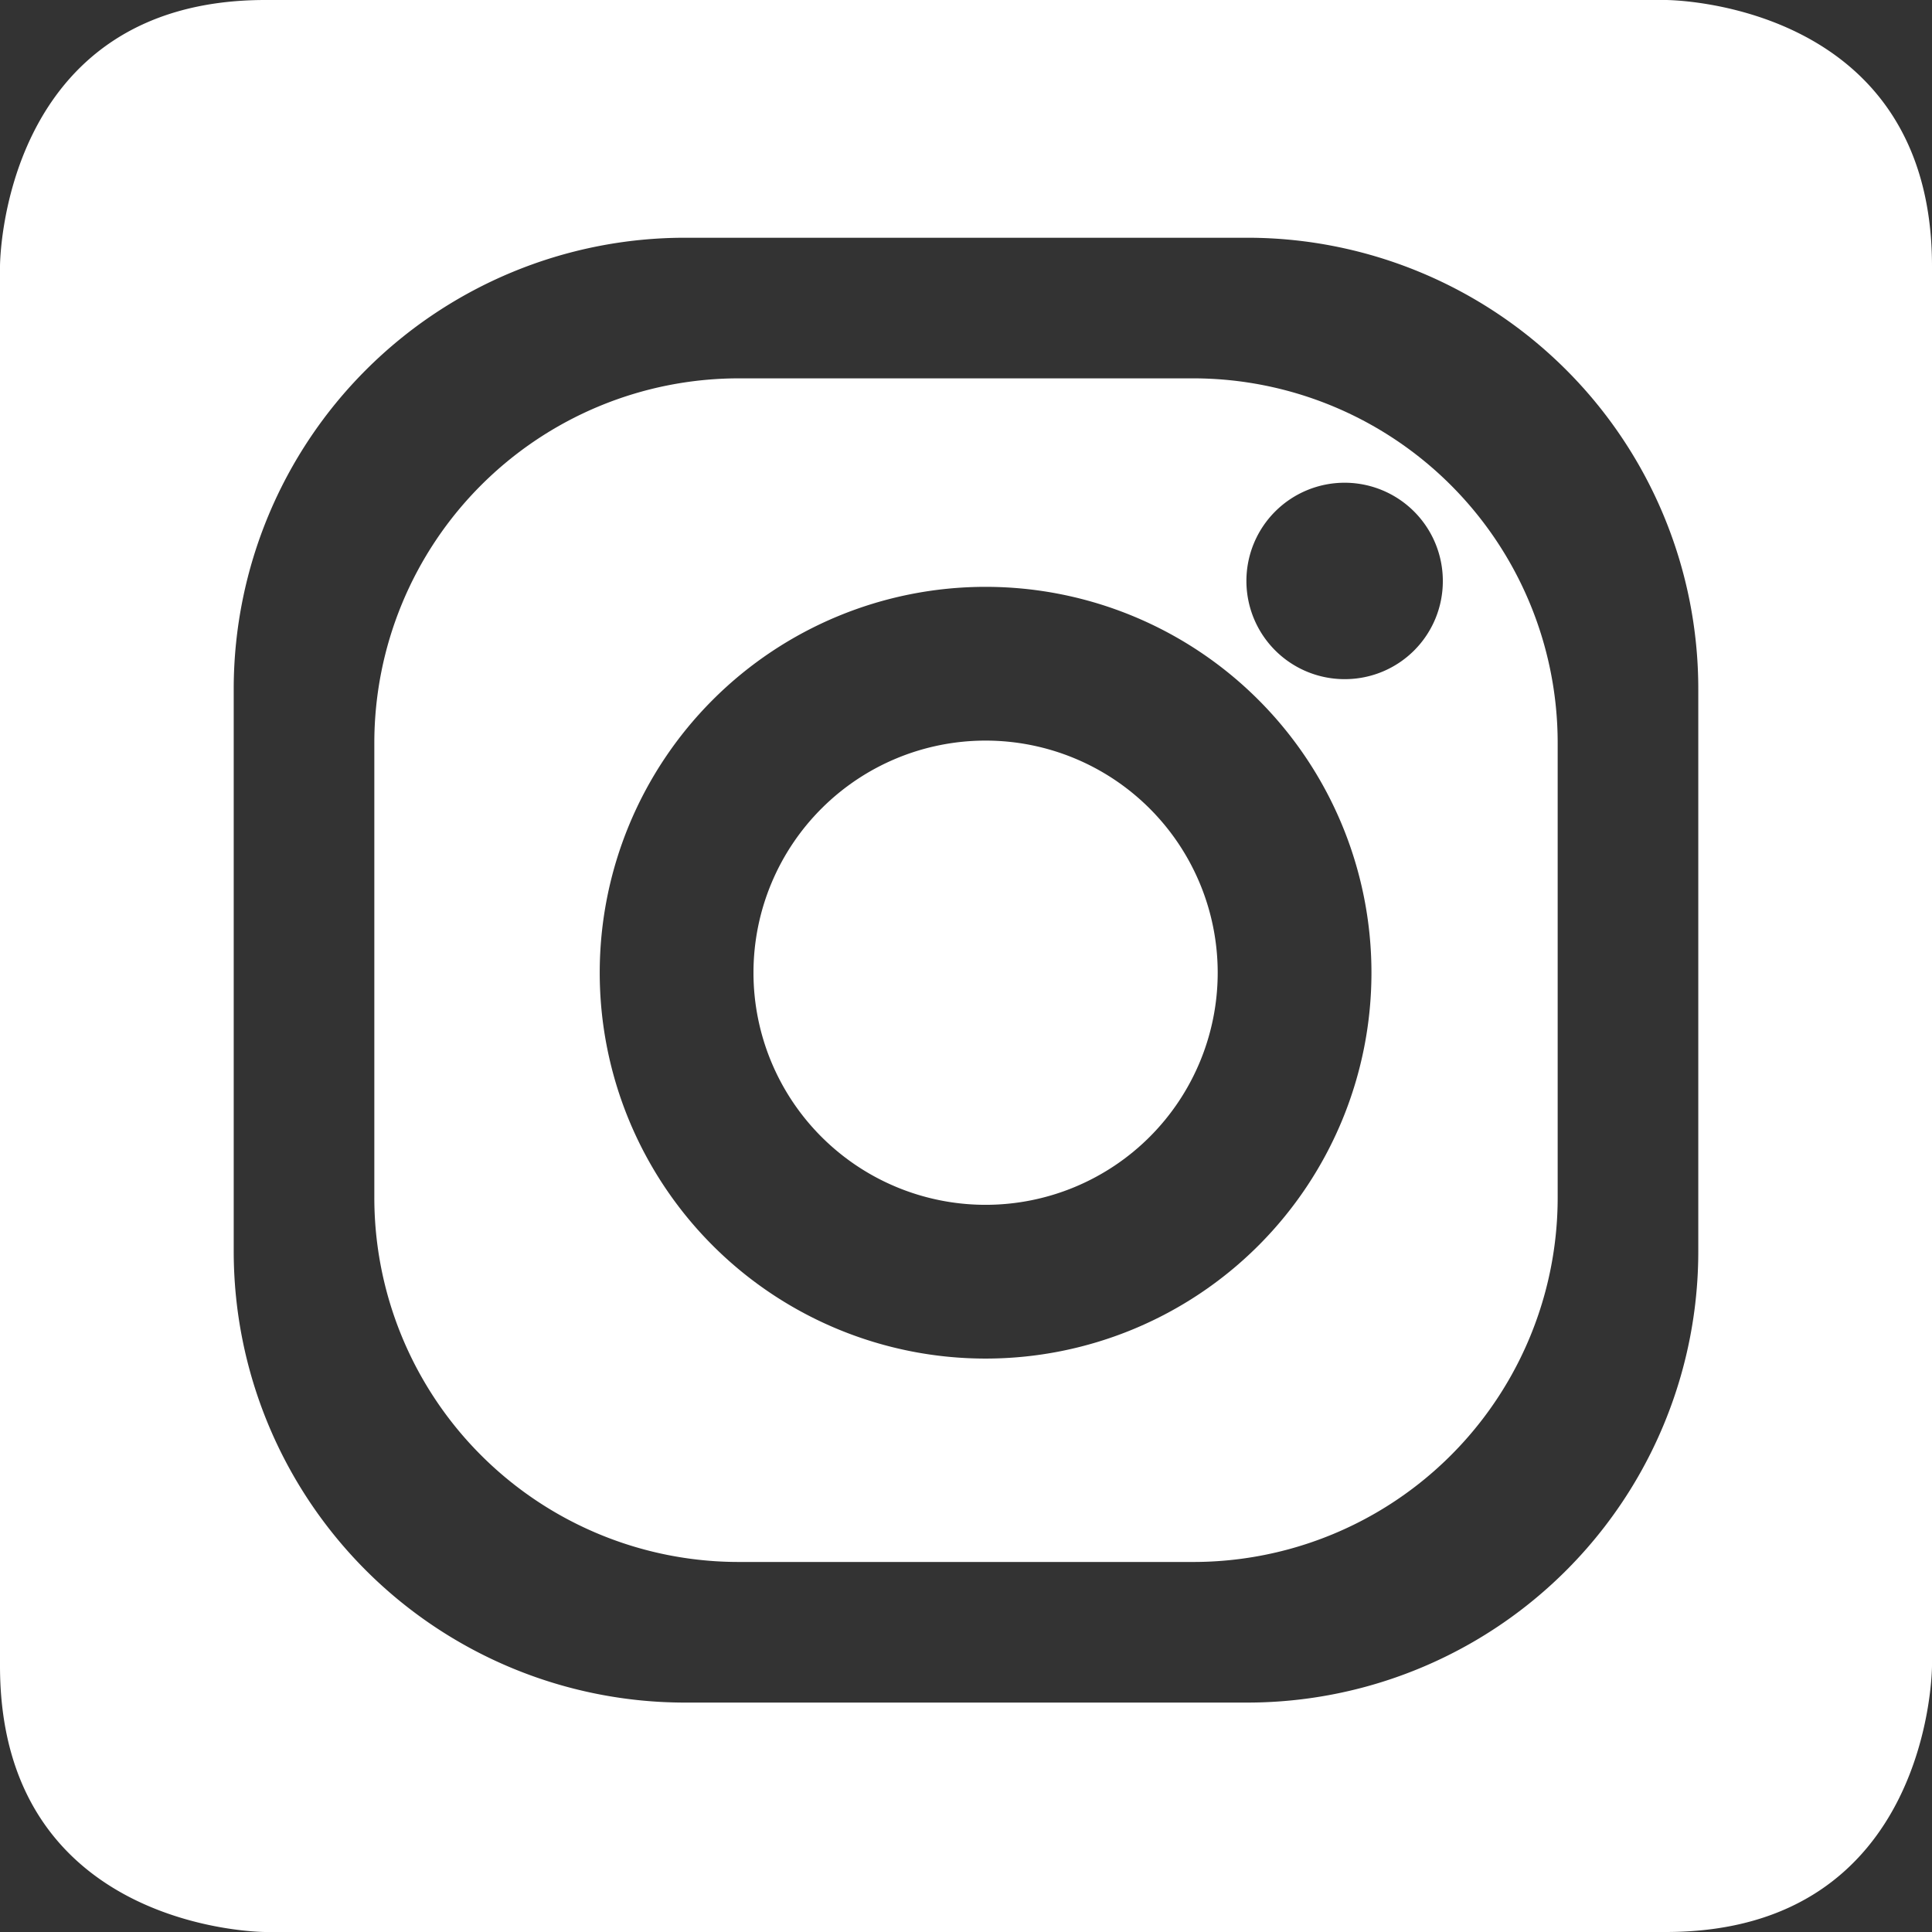 <?xml version="1.0" encoding="utf-8"?>
<svg xmlns="http://www.w3.org/2000/svg" viewBox="0 0 72 72"><rect x="0" y="0" width="72" height="72" fill="#333333" stroke="none"/><defs><style>.cls-1{fill:#fff;}</style></defs><title>Instagram</title><g id="Ebene_1" data-name="Ebene 1"><path class="cls-1" d="M62.19,0H10C.11,0,.11,9.92.11,9.92V62.08C.11,72,10,72,10,72H62.19c9.92,0,9.92-9.92,9.92-9.92V9.92C72.11,0,62.19,0,62.19,0ZM63.4,46.63A16.81,16.81,0,0,1,46.59,63.45h-21A16.82,16.82,0,0,1,8.82,46.63v-21A16.82,16.82,0,0,1,25.64,8.86h21A16.81,16.81,0,0,1,63.4,25.68Z" transform="translate(-0.11 0)"/><path class="cls-1" d="M36.84,27.6a8.65,8.65,0,1,0,8.65,8.65A8.65,8.65,0,0,0,36.84,27.6Z" transform="translate(-0.11 0)"/></g><g id="Isolationsmodus"><path class="cls-1" d="M44.58,14.1H27.65A13.59,13.59,0,0,0,14.06,27.69V44.62A13.58,13.58,0,0,0,27.65,58.21H44.58A13.58,13.58,0,0,0,58.16,44.62V27.69A13.59,13.59,0,0,0,44.58,14.1ZM36.84,50.63A14.38,14.38,0,1,1,51.22,36.25,14.38,14.38,0,0,1,36.84,50.63ZM50.22,25.31a3.66,3.66,0,1,1,3.66-3.66A3.65,3.65,0,0,1,50.22,25.31Z" transform="translate(-0.11 0)"/></g></svg>